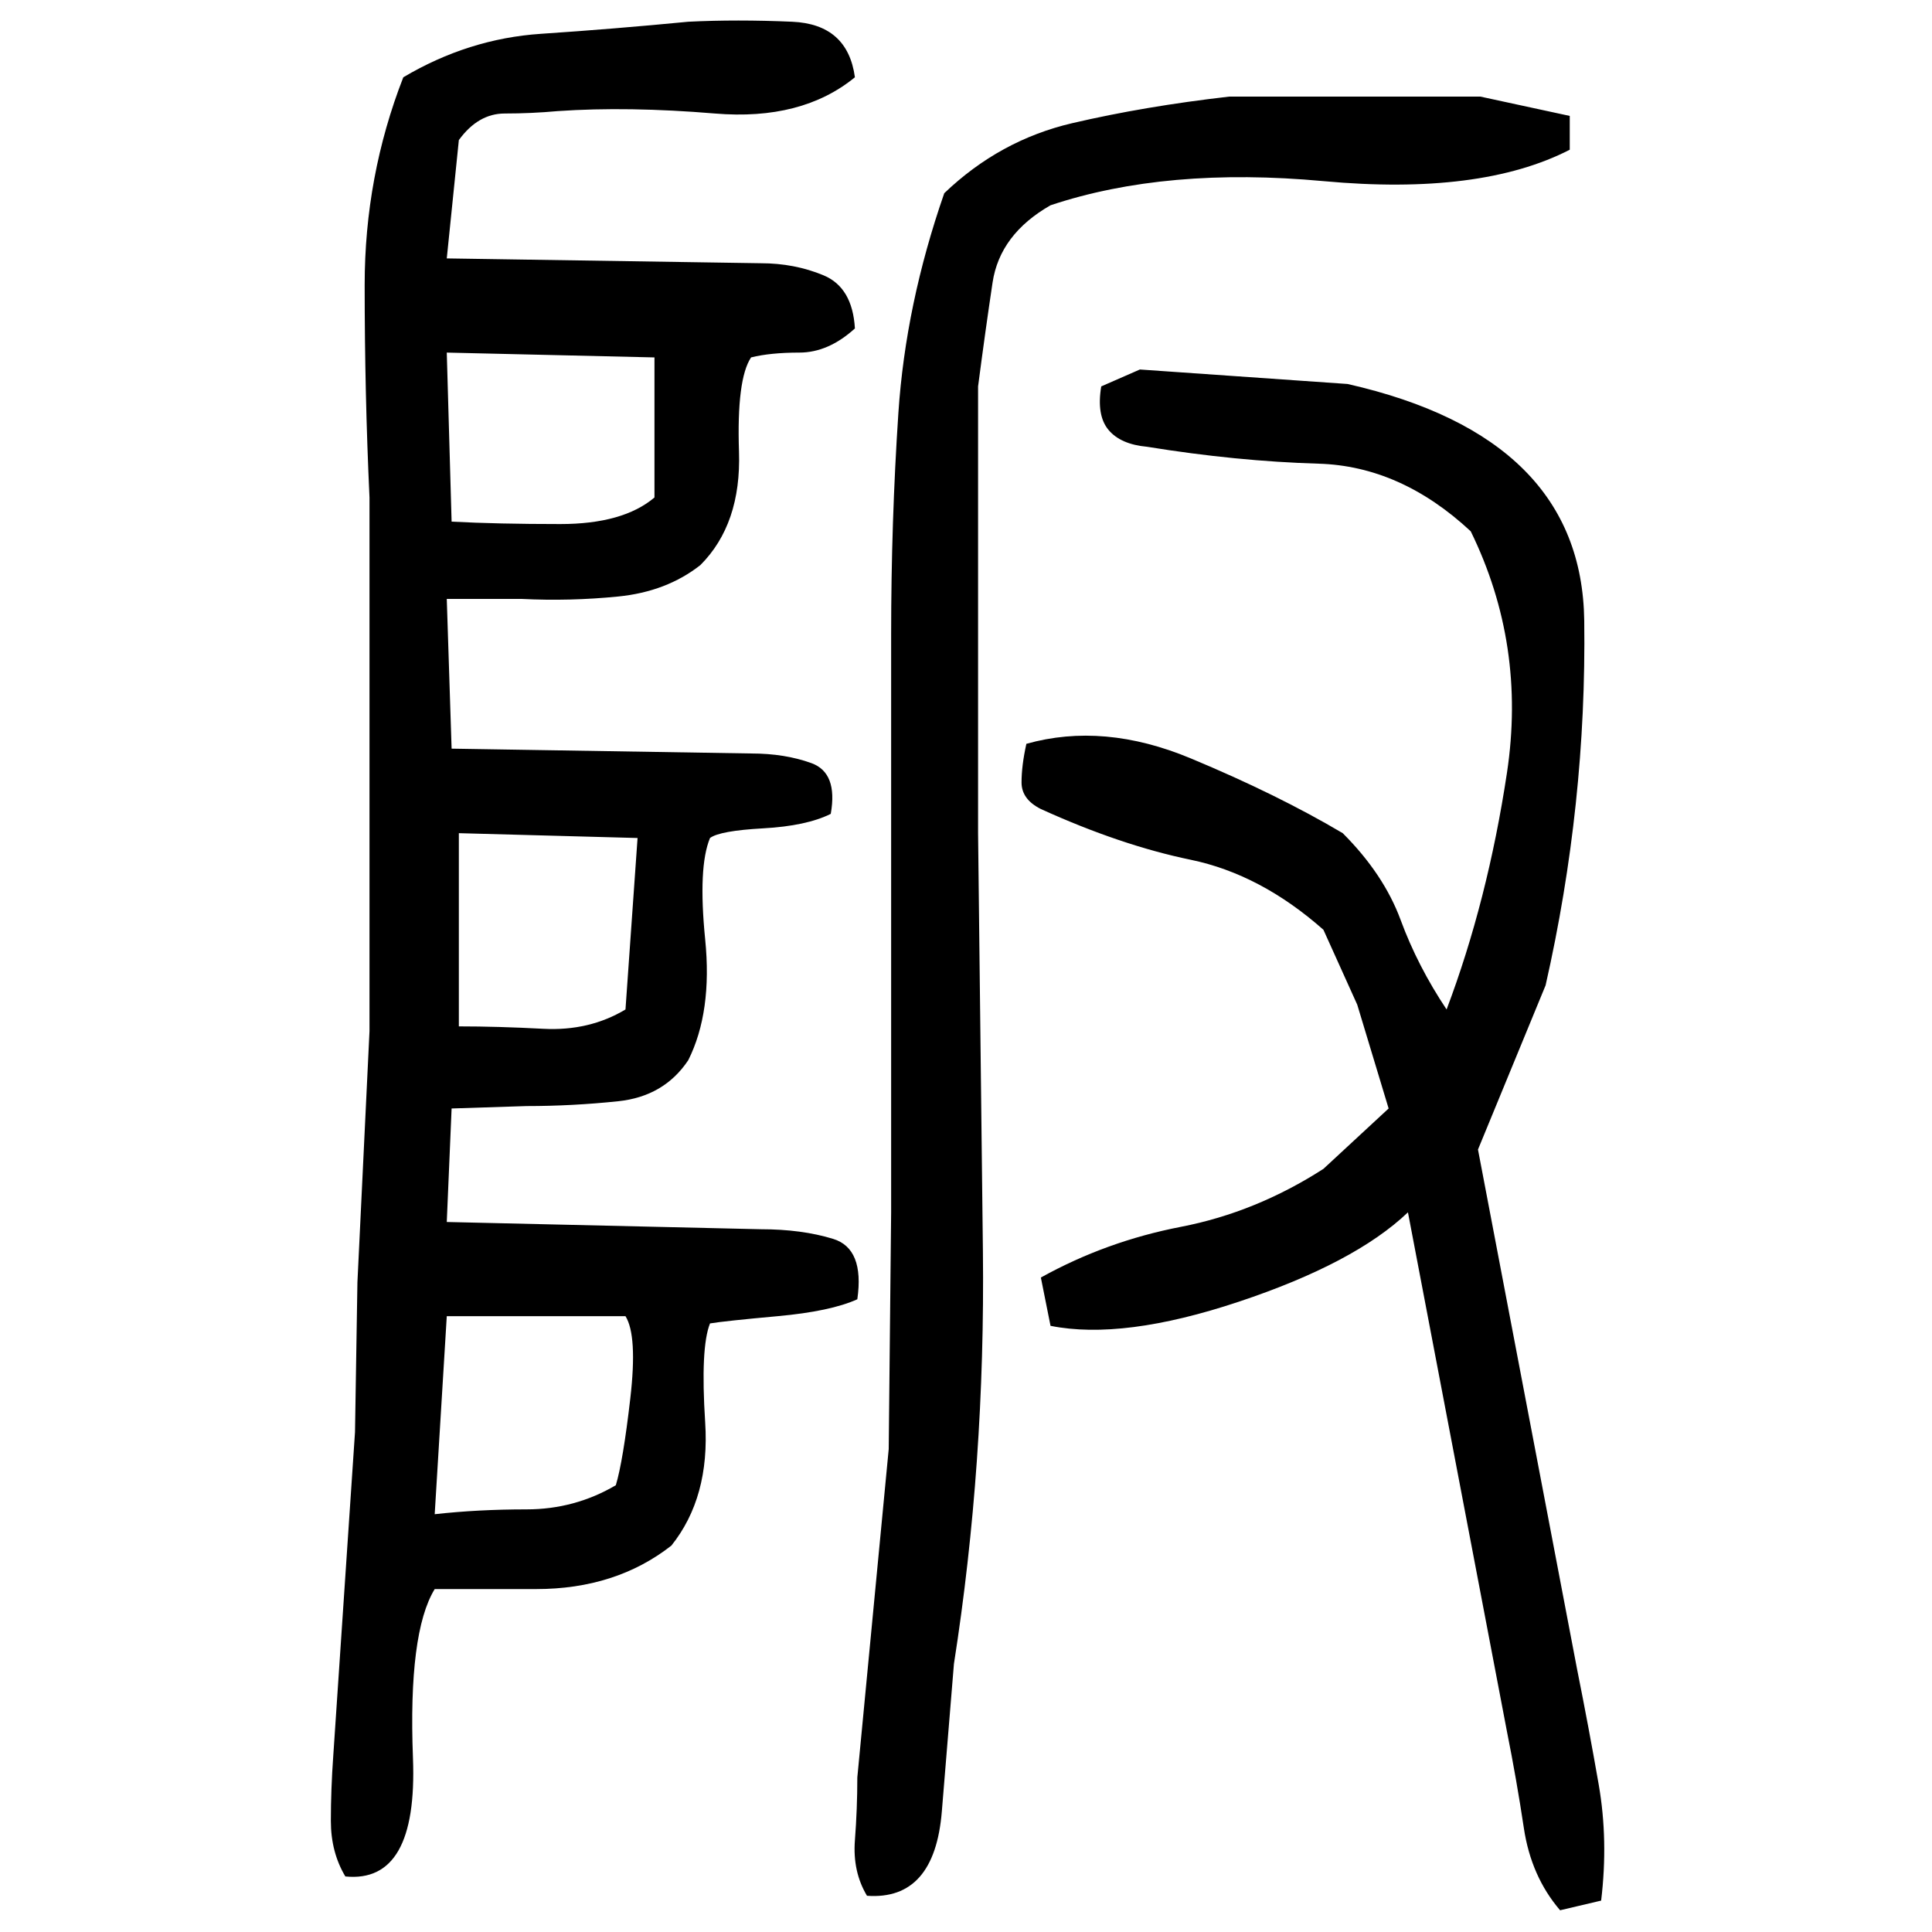 ﻿<?xml version="1.0" encoding="UTF-8" standalone="yes"?>
<svg xmlns="http://www.w3.org/2000/svg" height="100%" version="1.1" width="100%" viewBox="0 0 80 80">
  <g transform="scale(1)">
    <path fill="#000000" d="M28.5 0.9Q30.5 0.8 32.8 0.9T35.4 3.2Q33.2 5.0 29.6 4.7T23.1 4.6Q22.0 4.7 20.9 4.7T19.0 5.8L18.5 10.7L31.5 10.9Q32.9 10.9 34.1 11.4T35.4 13.6Q34.3 14.6 33.1 14.6T31.1 14.8Q30.5 15.7 30.6 18.7T29 23.4Q27.6 24.5 25.6 24.7T21.6 24.8H18.5L18.7 31L31.1 31.2Q32.5 31.2 33.6 31.6T34.4 33.7Q33.4 34.2 31.6 34.3T29.4 34.7Q28.9 35.9 29.2 38.9T28.5 43.9Q27.5 45.4 25.6 45.6T21.8 45.8L18.7 45.9L18.5 50.6L31.5 50.9Q33.2 50.9 34.5 51.3T35.5 53.8Q34.4 54.3 32.2 54.5T29.4 54.8Q29 55.8 29.2 58.9T27.8 64.0Q25.5 65.8 22.2 65.8T18.0 65.8Q16.9 67.6 17.1 72.8T14.3 77.7Q13.7 76.7 13.7 75.4T13.8 72.7L14.7 59.3L14.8 53.1L15.3 42.7V20.6Q15.1 16.3 15.1 11.8T16.7 3.2Q19.4 1.6 22.4 1.4T28.5 0.9ZM50.9 4.0H61.3L65 4.8V6.2Q61.3 8.1 54.8 7.5T43.5 8.5Q41.4 9.7 41.1 11.7T40.5 16V34.5Q40.6 43 40.7 51.8T39.5 68.9Q39.3 71.3 39.0 75T35.9 78.5Q35.3 77.5 35.4 76.2T35.5 73.6L36.8 60L36.9 50.2V26.3Q36.9 21.6 37.2 17.1T39.1 8Q41.4 5.8 44.4 5.1T50.9 4.0ZM18.7 21.6Q20.6 21.7 23.2 21.7T27.1 20.6V14.8L18.5 14.6L18.7 21.6ZM47.2 15.3L55.8 15.9Q65.5 18.1 65.6 25.7T64 40.8L61.2 47.6L65.3 69.1Q65.8 71.6 66.2 73.9T66.3 78.7L64.6 79.1Q63.4 77.7 63.1 75.7T62.4 71.7L58.3 50.2Q56.1 52.3 51.3 53.9T43.5 54.9L43.1 52.9Q45.8 51.4 48.9 50.8T54.8 48.4L57.5 45.9L56.2 41.6L54.8 38.5Q52.2 36.2 49.3 35.6T43.1 33.5Q42.3 33.1 42.3 32.4T42.5 30.8Q45.7 29.9 49.3 31.4T55.6 34.5Q57.3 36.2 58 38.1T59.9 41.8Q61.6 37.3 62.4 32.0T60.9 22Q58 19.3 54.6 19.2T47.5 18.5Q46.4 18.4 45.9 17.8T45.6 16L47.2 15.3ZM19.0 42.5Q20.6 42.5 22.5 42.6T25.9 41.8L26.4 34.7L19.0 34.5V42.5ZM18.0 62.7Q19.8 62.5 21.8 62.5T25.5 61.5Q25.8 60.5 26.1 57.9T25.9 54.5H18.5L18.0 62.7Z" />
  </g>
</svg>
